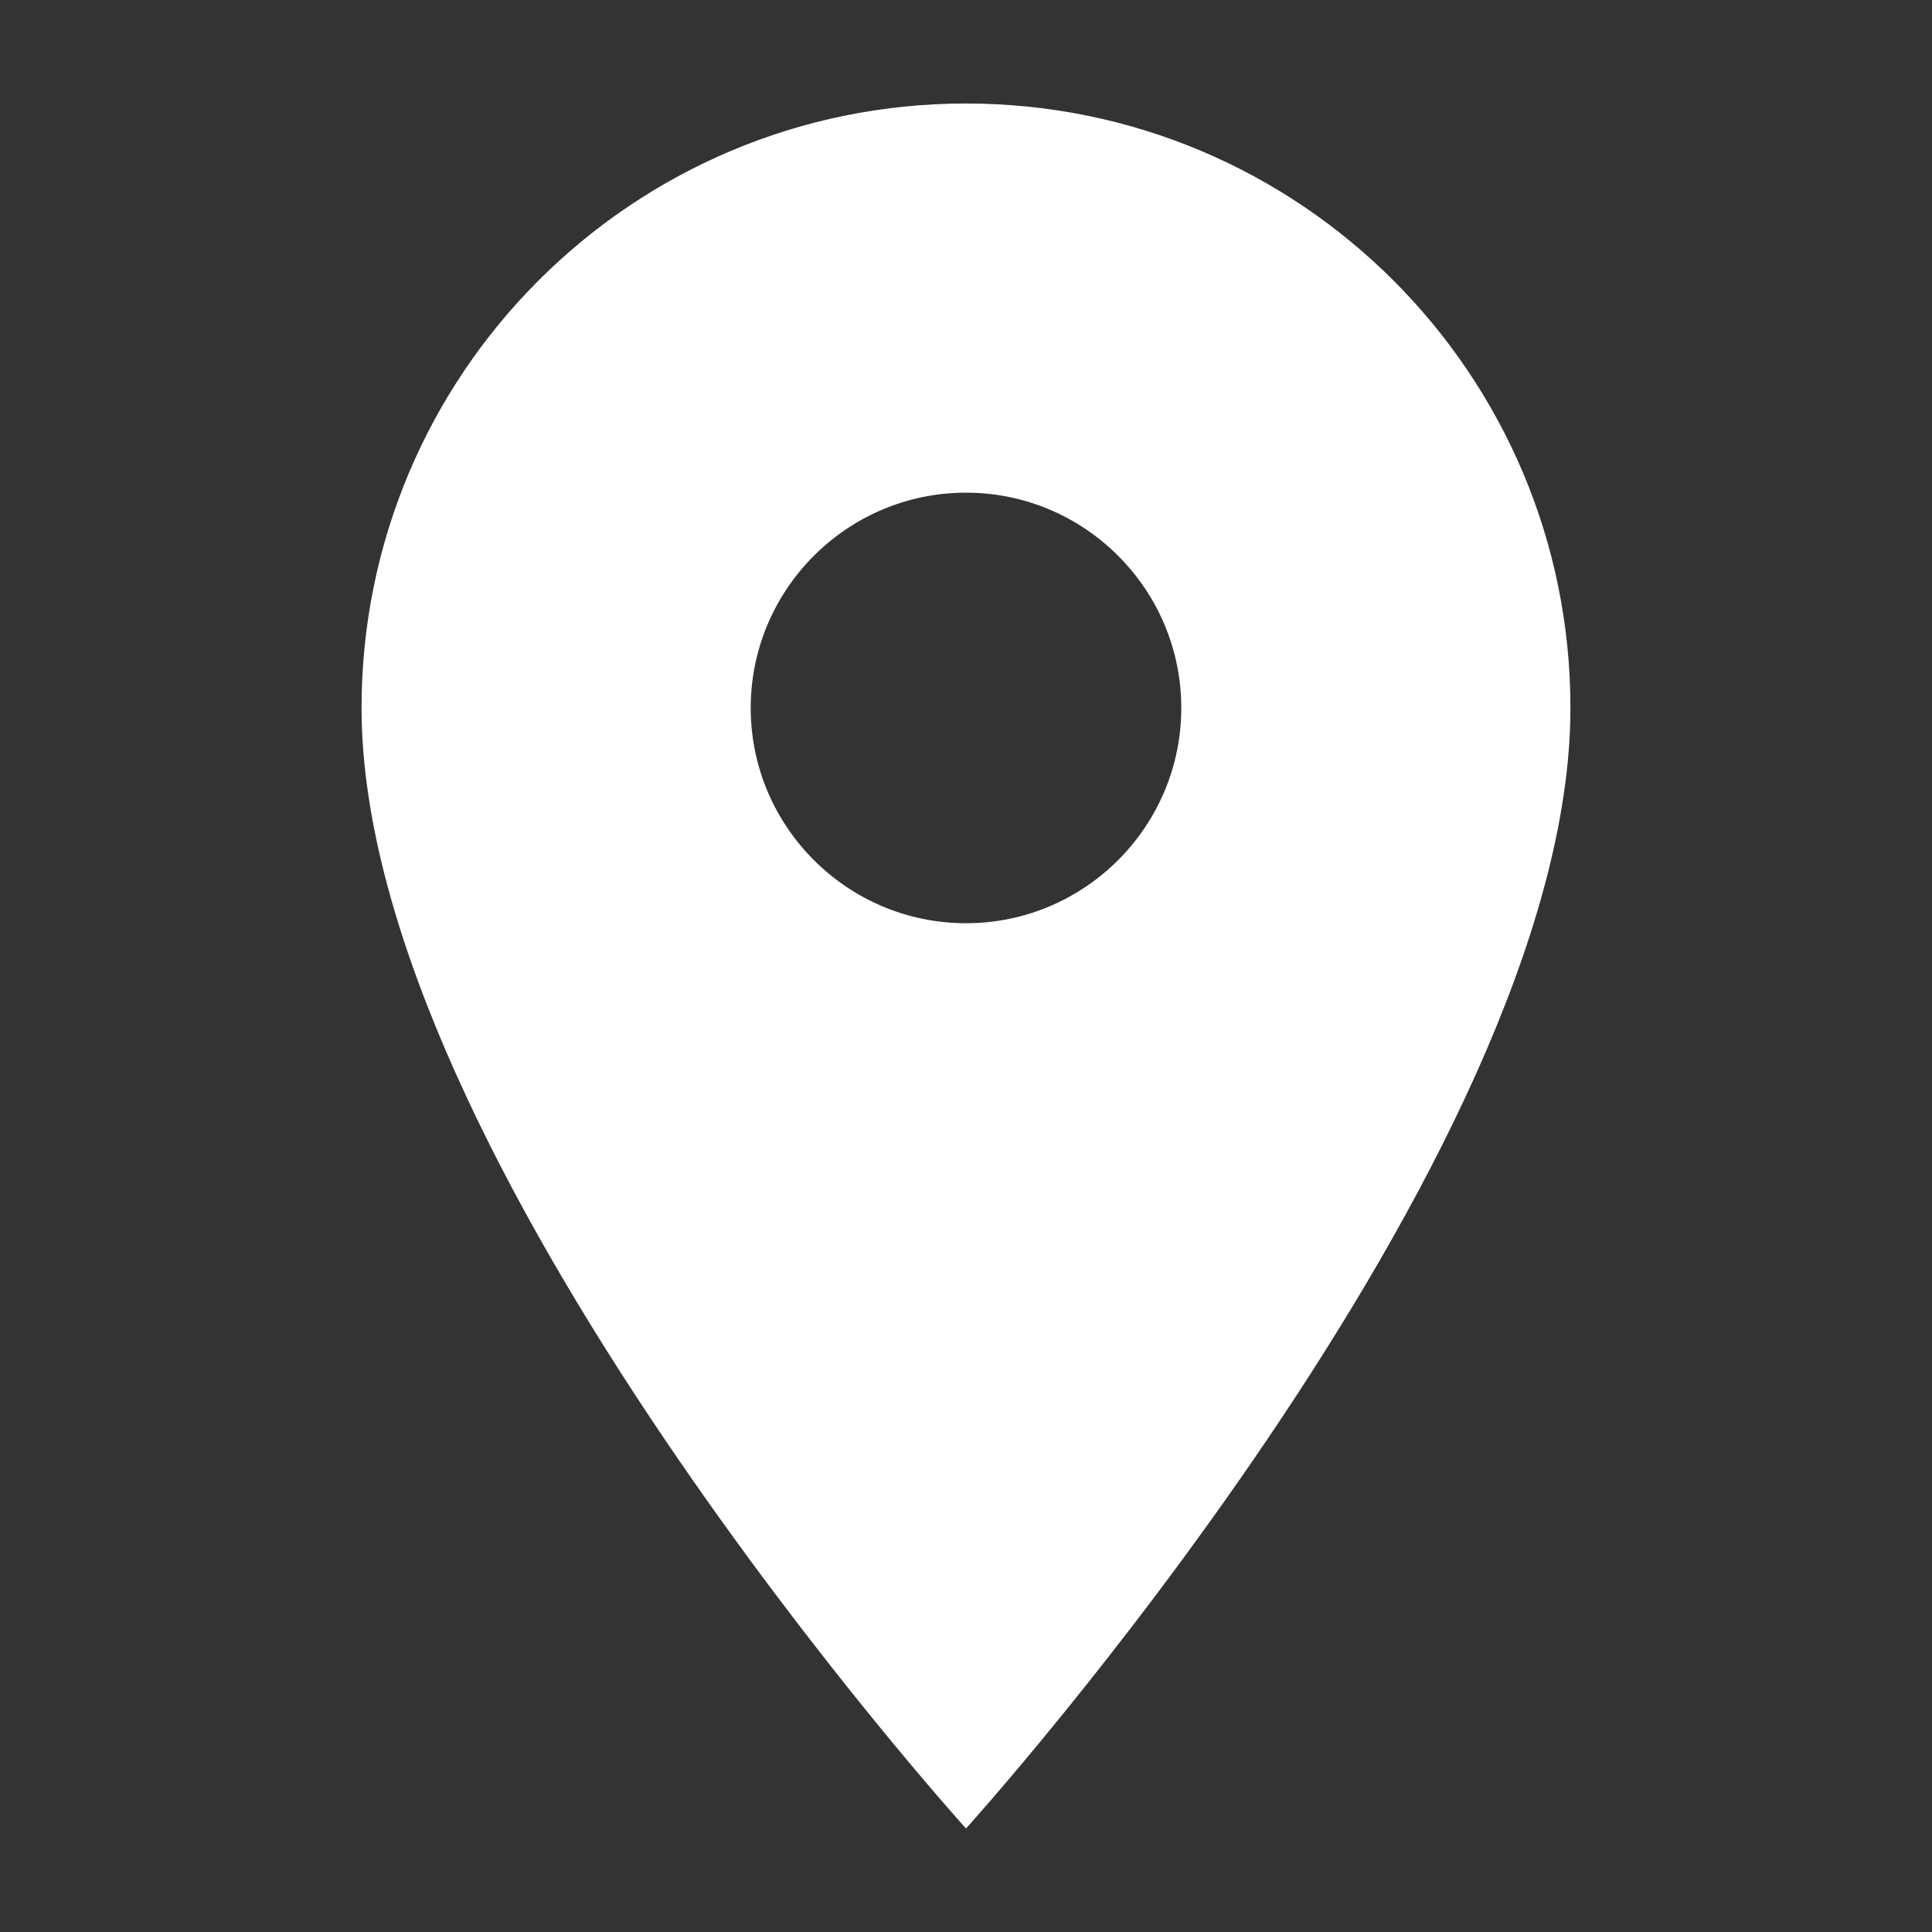 <?xml version="1.0" encoding="utf-8"?>
<!-- Generator: Adobe Illustrator 25.2.1, SVG Export Plug-In . SVG Version: 6.00 Build 0)  -->
<svg version="1.1" id="Layer_1" xmlns="http://www.w3.org/2000/svg" xmlns:xlink="http://www.w3.org/1999/xlink" x="0px" y="0px"
	 viewBox="0 0 140 140" style="enable-background:new 0 0 140 140;" xml:space="preserve">
<rect x="0" y="0" width="140" height="140" fill="#333333" stroke="none"/>
<style type="text/css">
	.st0{fill:#FFFFFF;}
</style>
<path class="st0" d="M70,7.5c-24.2,0-43.8,19.6-43.8,43.8c0,32.8,43.8,81.2,43.8,81.2s43.8-48.4,43.8-81.2
	C113.8,27.1,94.2,7.5,70,7.5z M70,66.9c-8.6,0-15.6-7-15.6-15.6s7-15.6,15.6-15.6s15.6,7,15.6,15.6S78.6,66.9,70,66.9z"/>
</svg>
